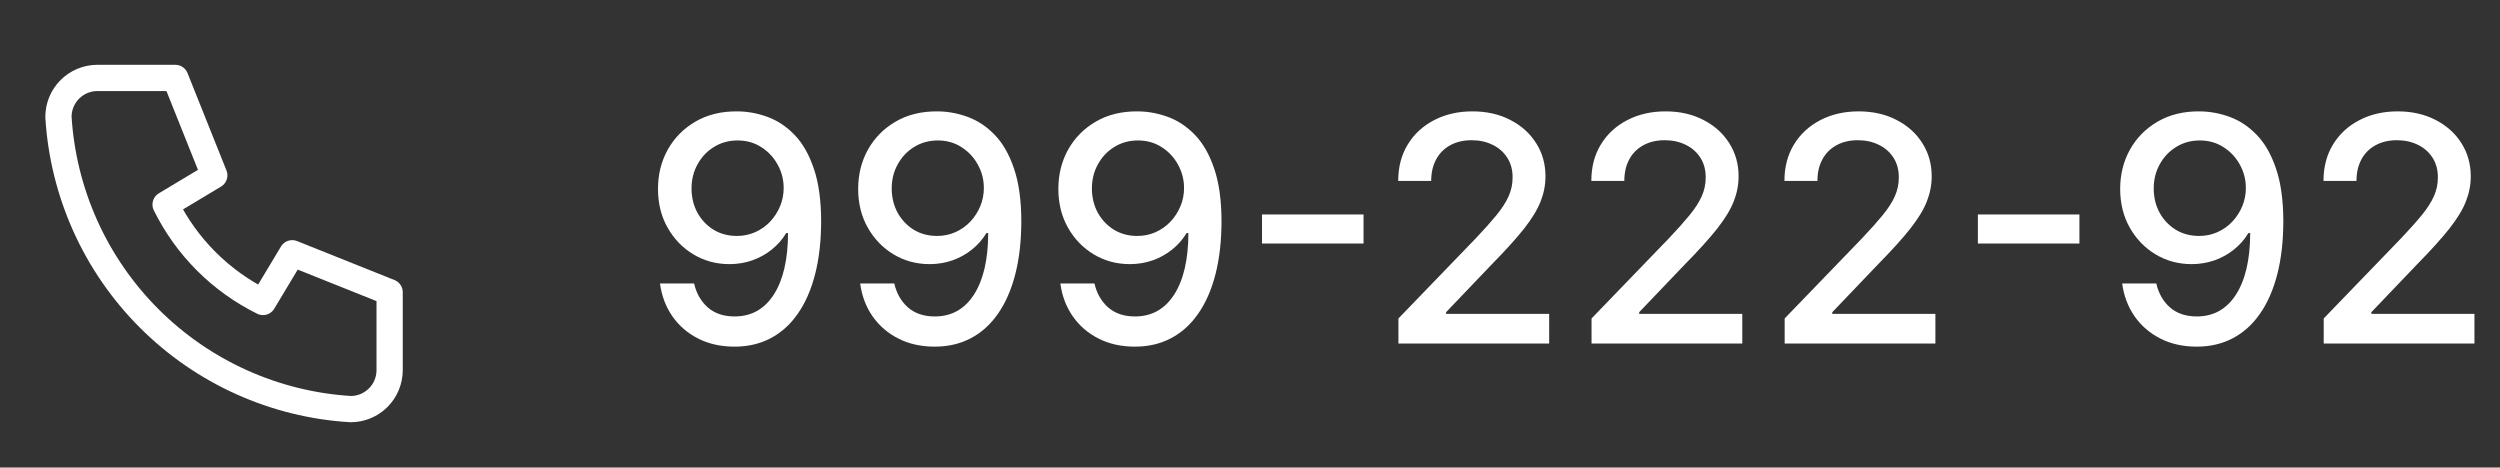 <svg width="262" height="49" viewBox="0 0 262 49" fill="none" xmlns="http://www.w3.org/2000/svg">
<rect x="0" y="0" width="262" height="49" fill="#333333" stroke="none"/>
<path d="M10.208 8.167H18.375L22.458 18.375L17.354 21.438C19.541 25.871 23.129 29.459 27.562 31.646L30.625 26.542L40.833 30.625V38.792C40.833 39.875 40.403 40.913 39.637 41.679C38.872 42.445 37.833 42.875 36.75 42.875C28.786 42.391 21.274 39.009 15.633 33.367C9.991 27.726 6.609 20.214 6.125 12.25C6.125 11.167 6.555 10.128 7.321 9.363C8.087 8.597 9.125 8.167 10.208 8.167" stroke="white" stroke-width="2.75" stroke-linecap="round" stroke-linejoin="round"/>
<path d="M77.289 11.672C78.359 11.68 79.414 11.875 80.453 12.258C81.492 12.641 82.43 13.266 83.266 14.133C84.109 15 84.781 16.172 85.281 17.648C85.789 19.117 86.047 20.945 86.055 23.133C86.055 25.234 85.844 27.105 85.422 28.746C85 30.379 84.394 31.758 83.606 32.883C82.824 34.008 81.875 34.863 80.758 35.449C79.641 36.035 78.383 36.328 76.984 36.328C75.555 36.328 74.285 36.047 73.176 35.484C72.066 34.922 71.164 34.145 70.469 33.152C69.773 32.152 69.34 31.004 69.168 29.707H72.742C72.977 30.738 73.453 31.574 74.172 32.215C74.898 32.848 75.836 33.164 76.984 33.164C78.742 33.164 80.113 32.398 81.098 30.867C82.082 29.328 82.578 27.18 82.586 24.422H82.398C81.992 25.094 81.484 25.672 80.875 26.156C80.273 26.641 79.598 27.016 78.848 27.281C78.098 27.547 77.297 27.68 76.445 27.68C75.062 27.68 73.805 27.34 72.672 26.66C71.539 25.98 70.637 25.047 69.965 23.859C69.293 22.672 68.957 21.316 68.957 19.793C68.957 18.277 69.301 16.902 69.988 15.668C70.684 14.434 71.652 13.457 72.894 12.738C74.144 12.012 75.609 11.656 77.289 11.672ZM77.301 14.719C76.387 14.719 75.562 14.945 74.828 15.398C74.102 15.844 73.527 16.449 73.106 17.215C72.684 17.973 72.473 18.816 72.473 19.746C72.473 20.676 72.676 21.52 73.082 22.277C73.496 23.027 74.059 23.625 74.769 24.07C75.488 24.508 76.309 24.727 77.231 24.727C77.918 24.727 78.559 24.594 79.152 24.328C79.746 24.062 80.266 23.695 80.711 23.227C81.156 22.75 81.504 22.211 81.754 21.609C82.004 21.008 82.129 20.375 82.129 19.711C82.129 18.828 81.918 18.008 81.496 17.25C81.082 16.492 80.512 15.883 79.785 15.422C79.059 14.953 78.231 14.719 77.301 14.719ZM98.269 11.672C99.339 11.68 100.394 11.875 101.433 12.258C102.472 12.641 103.409 13.266 104.245 14.133C105.089 15 105.761 16.172 106.261 17.648C106.769 19.117 107.026 20.945 107.034 23.133C107.034 25.234 106.823 27.105 106.401 28.746C105.979 30.379 105.374 31.758 104.585 32.883C103.804 34.008 102.854 34.863 101.737 35.449C100.62 36.035 99.362 36.328 97.964 36.328C96.534 36.328 95.265 36.047 94.155 35.484C93.046 34.922 92.144 34.145 91.448 33.152C90.753 32.152 90.319 31.004 90.147 29.707H93.722C93.956 30.738 94.433 31.574 95.151 32.215C95.878 32.848 96.815 33.164 97.964 33.164C99.722 33.164 101.093 32.398 102.077 30.867C103.062 29.328 103.558 27.18 103.565 24.422H103.378C102.972 25.094 102.464 25.672 101.854 26.156C101.253 26.641 100.577 27.016 99.827 27.281C99.077 27.547 98.276 27.68 97.425 27.68C96.042 27.68 94.784 27.34 93.651 26.66C92.519 25.98 91.616 25.047 90.944 23.859C90.272 22.672 89.936 21.316 89.936 19.793C89.936 18.277 90.28 16.902 90.968 15.668C91.663 14.434 92.632 13.457 93.874 12.738C95.124 12.012 96.589 11.656 98.269 11.672ZM98.28 14.719C97.366 14.719 96.542 14.945 95.808 15.398C95.081 15.844 94.507 16.449 94.085 17.215C93.663 17.973 93.452 18.816 93.452 19.746C93.452 20.676 93.655 21.52 94.061 22.277C94.476 23.027 95.038 23.625 95.749 24.07C96.468 24.508 97.288 24.727 98.21 24.727C98.897 24.727 99.538 24.594 100.132 24.328C100.726 24.062 101.245 23.695 101.69 23.227C102.136 22.75 102.483 22.211 102.733 21.609C102.983 21.008 103.108 20.375 103.108 19.711C103.108 18.828 102.897 18.008 102.476 17.25C102.062 16.492 101.491 15.883 100.765 15.422C100.038 14.953 99.21 14.719 98.28 14.719ZM119.248 11.672C120.318 11.68 121.373 11.875 122.412 12.258C123.451 12.641 124.389 13.266 125.225 14.133C126.068 15 126.74 16.172 127.24 17.648C127.748 19.117 128.006 20.945 128.014 23.133C128.014 25.234 127.803 27.105 127.381 28.746C126.959 30.379 126.354 31.758 125.564 32.883C124.783 34.008 123.834 34.863 122.717 35.449C121.6 36.035 120.342 36.328 118.943 36.328C117.514 36.328 116.244 36.047 115.135 35.484C114.025 34.922 113.123 34.145 112.428 33.152C111.732 32.152 111.299 31.004 111.127 29.707H114.701C114.936 30.738 115.412 31.574 116.131 32.215C116.857 32.848 117.795 33.164 118.943 33.164C120.701 33.164 122.072 32.398 123.057 30.867C124.041 29.328 124.537 27.18 124.545 24.422H124.357C123.951 25.094 123.443 25.672 122.834 26.156C122.232 26.641 121.557 27.016 120.807 27.281C120.057 27.547 119.256 27.68 118.404 27.68C117.021 27.68 115.764 27.34 114.631 26.66C113.498 25.98 112.596 25.047 111.924 23.859C111.252 22.672 110.916 21.316 110.916 19.793C110.916 18.277 111.26 16.902 111.947 15.668C112.643 14.434 113.611 13.457 114.854 12.738C116.104 12.012 117.568 11.656 119.248 11.672ZM119.26 14.719C118.346 14.719 117.521 14.945 116.787 15.398C116.061 15.844 115.486 16.449 115.064 17.215C114.643 17.973 114.432 18.816 114.432 19.746C114.432 20.676 114.635 21.52 115.041 22.277C115.455 23.027 116.018 23.625 116.729 24.07C117.447 24.508 118.268 24.727 119.189 24.727C119.877 24.727 120.518 24.594 121.111 24.328C121.705 24.062 122.225 23.695 122.67 23.227C123.115 22.75 123.463 22.211 123.713 21.609C123.963 21.008 124.088 20.375 124.088 19.711C124.088 18.828 123.877 18.008 123.455 17.25C123.041 16.492 122.471 15.883 121.744 15.422C121.018 14.953 120.189 14.719 119.26 14.719ZM142.899 22.477V25.523H132.259V22.477H142.899ZM146.556 36V33.375L154.677 24.961C155.544 24.047 156.259 23.246 156.821 22.559C157.392 21.863 157.817 21.203 158.099 20.578C158.38 19.953 158.521 19.289 158.521 18.586C158.521 17.789 158.333 17.102 157.958 16.523C157.583 15.938 157.071 15.488 156.423 15.176C155.774 14.855 155.044 14.695 154.231 14.695C153.372 14.695 152.622 14.871 151.981 15.223C151.341 15.574 150.849 16.07 150.505 16.711C150.161 17.352 149.989 18.102 149.989 18.961H146.532C146.532 17.5 146.868 16.223 147.54 15.129C148.212 14.035 149.134 13.188 150.306 12.586C151.478 11.977 152.81 11.672 154.302 11.672C155.81 11.672 157.138 11.973 158.286 12.574C159.442 13.168 160.345 13.98 160.993 15.012C161.642 16.035 161.966 17.191 161.966 18.48C161.966 19.371 161.798 20.242 161.462 21.094C161.134 21.945 160.56 22.895 159.739 23.941C158.919 24.98 157.778 26.242 156.317 27.727L151.548 32.719V32.895H162.353V36H146.556ZM166.794 36V33.375L174.915 24.961C175.782 24.047 176.497 23.246 177.06 22.559C177.63 21.863 178.056 21.203 178.337 20.578C178.618 19.953 178.759 19.289 178.759 18.586C178.759 17.789 178.571 17.102 178.196 16.523C177.821 15.938 177.31 15.488 176.661 15.176C176.013 14.855 175.282 14.695 174.47 14.695C173.61 14.695 172.86 14.871 172.22 15.223C171.579 15.574 171.087 16.07 170.743 16.711C170.399 17.352 170.228 18.102 170.228 18.961H166.771C166.771 17.5 167.106 16.223 167.778 15.129C168.45 14.035 169.372 13.188 170.544 12.586C171.716 11.977 173.048 11.672 174.54 11.672C176.048 11.672 177.376 11.973 178.524 12.574C179.681 13.168 180.583 13.98 181.231 15.012C181.88 16.035 182.204 17.191 182.204 18.48C182.204 19.371 182.036 20.242 181.7 21.094C181.372 21.945 180.798 22.895 179.978 23.941C179.157 24.98 178.017 26.242 176.556 27.727L171.786 32.719V32.895H182.591V36H166.794ZM187.032 36V33.375L195.153 24.961C196.021 24.047 196.735 23.246 197.298 22.559C197.868 21.863 198.294 21.203 198.575 20.578C198.856 19.953 198.997 19.289 198.997 18.586C198.997 17.789 198.81 17.102 198.435 16.523C198.06 15.938 197.548 15.488 196.899 15.176C196.251 14.855 195.521 14.695 194.708 14.695C193.849 14.695 193.099 14.871 192.458 15.223C191.817 15.574 191.325 16.07 190.981 16.711C190.638 17.352 190.466 18.102 190.466 18.961H187.009C187.009 17.5 187.345 16.223 188.017 15.129C188.688 14.035 189.61 13.188 190.782 12.586C191.954 11.977 193.286 11.672 194.778 11.672C196.286 11.672 197.614 11.973 198.763 12.574C199.919 13.168 200.821 13.98 201.47 15.012C202.118 16.035 202.442 17.191 202.442 18.48C202.442 19.371 202.274 20.242 201.938 21.094C201.61 21.945 201.036 22.895 200.216 23.941C199.396 24.98 198.255 26.242 196.794 27.727L192.024 32.719V32.895H202.829V36H187.032ZM217.923 22.477V25.523H207.282V22.477H217.923ZM230.526 11.672C231.597 11.68 232.651 11.875 233.69 12.258C234.729 12.641 235.667 13.266 236.503 14.133C237.347 15 238.019 16.172 238.519 17.648C239.026 19.117 239.284 20.945 239.292 23.133C239.292 25.234 239.081 27.105 238.659 28.746C238.237 30.379 237.632 31.758 236.843 32.883C236.062 34.008 235.112 34.863 233.995 35.449C232.878 36.035 231.62 36.328 230.222 36.328C228.792 36.328 227.522 36.047 226.413 35.484C225.304 34.922 224.401 34.145 223.706 33.152C223.011 32.152 222.577 31.004 222.405 29.707H225.979C226.214 30.738 226.69 31.574 227.409 32.215C228.136 32.848 229.073 33.164 230.222 33.164C231.979 33.164 233.351 32.398 234.335 30.867C235.319 29.328 235.815 27.18 235.823 24.422H235.636C235.229 25.094 234.722 25.672 234.112 26.156C233.511 26.641 232.835 27.016 232.085 27.281C231.335 27.547 230.534 27.68 229.683 27.68C228.3 27.68 227.042 27.34 225.909 26.66C224.776 25.98 223.874 25.047 223.202 23.859C222.53 22.672 222.194 21.316 222.194 19.793C222.194 18.277 222.538 16.902 223.226 15.668C223.921 14.434 224.89 13.457 226.132 12.738C227.382 12.012 228.847 11.656 230.526 11.672ZM230.538 14.719C229.624 14.719 228.8 14.945 228.065 15.398C227.339 15.844 226.765 16.449 226.343 17.215C225.921 17.973 225.71 18.816 225.71 19.746C225.71 20.676 225.913 21.52 226.319 22.277C226.733 23.027 227.296 23.625 228.007 24.07C228.726 24.508 229.546 24.727 230.468 24.727C231.155 24.727 231.796 24.594 232.39 24.328C232.983 24.062 233.503 23.695 233.948 23.227C234.394 22.75 234.741 22.211 234.991 21.609C235.241 21.008 235.366 20.375 235.366 19.711C235.366 18.828 235.155 18.008 234.733 17.25C234.319 16.492 233.749 15.883 233.022 15.422C232.296 14.953 231.468 14.719 230.538 14.719ZM243.525 36V33.375L251.646 24.961C252.514 24.047 253.229 23.246 253.791 22.559C254.361 21.863 254.787 21.203 255.068 20.578C255.35 19.953 255.49 19.289 255.49 18.586C255.49 17.789 255.303 17.102 254.928 16.523C254.553 15.938 254.041 15.488 253.393 15.176C252.744 14.855 252.014 14.695 251.201 14.695C250.342 14.695 249.592 14.871 248.951 15.223C248.311 15.574 247.818 16.07 247.475 16.711C247.131 17.352 246.959 18.102 246.959 18.961H243.502C243.502 17.5 243.838 16.223 244.51 15.129C245.182 14.035 246.104 13.188 247.275 12.586C248.447 11.977 249.779 11.672 251.271 11.672C252.779 11.672 254.107 11.973 255.256 12.574C256.412 13.168 257.314 13.98 257.963 15.012C258.611 16.035 258.936 17.191 258.936 18.48C258.936 19.371 258.768 20.242 258.432 21.094C258.104 21.945 257.529 22.895 256.709 23.941C255.889 24.98 254.748 26.242 253.287 27.727L248.518 32.719V32.895H259.322V36H243.525Z" fill="white"/>
</svg>
